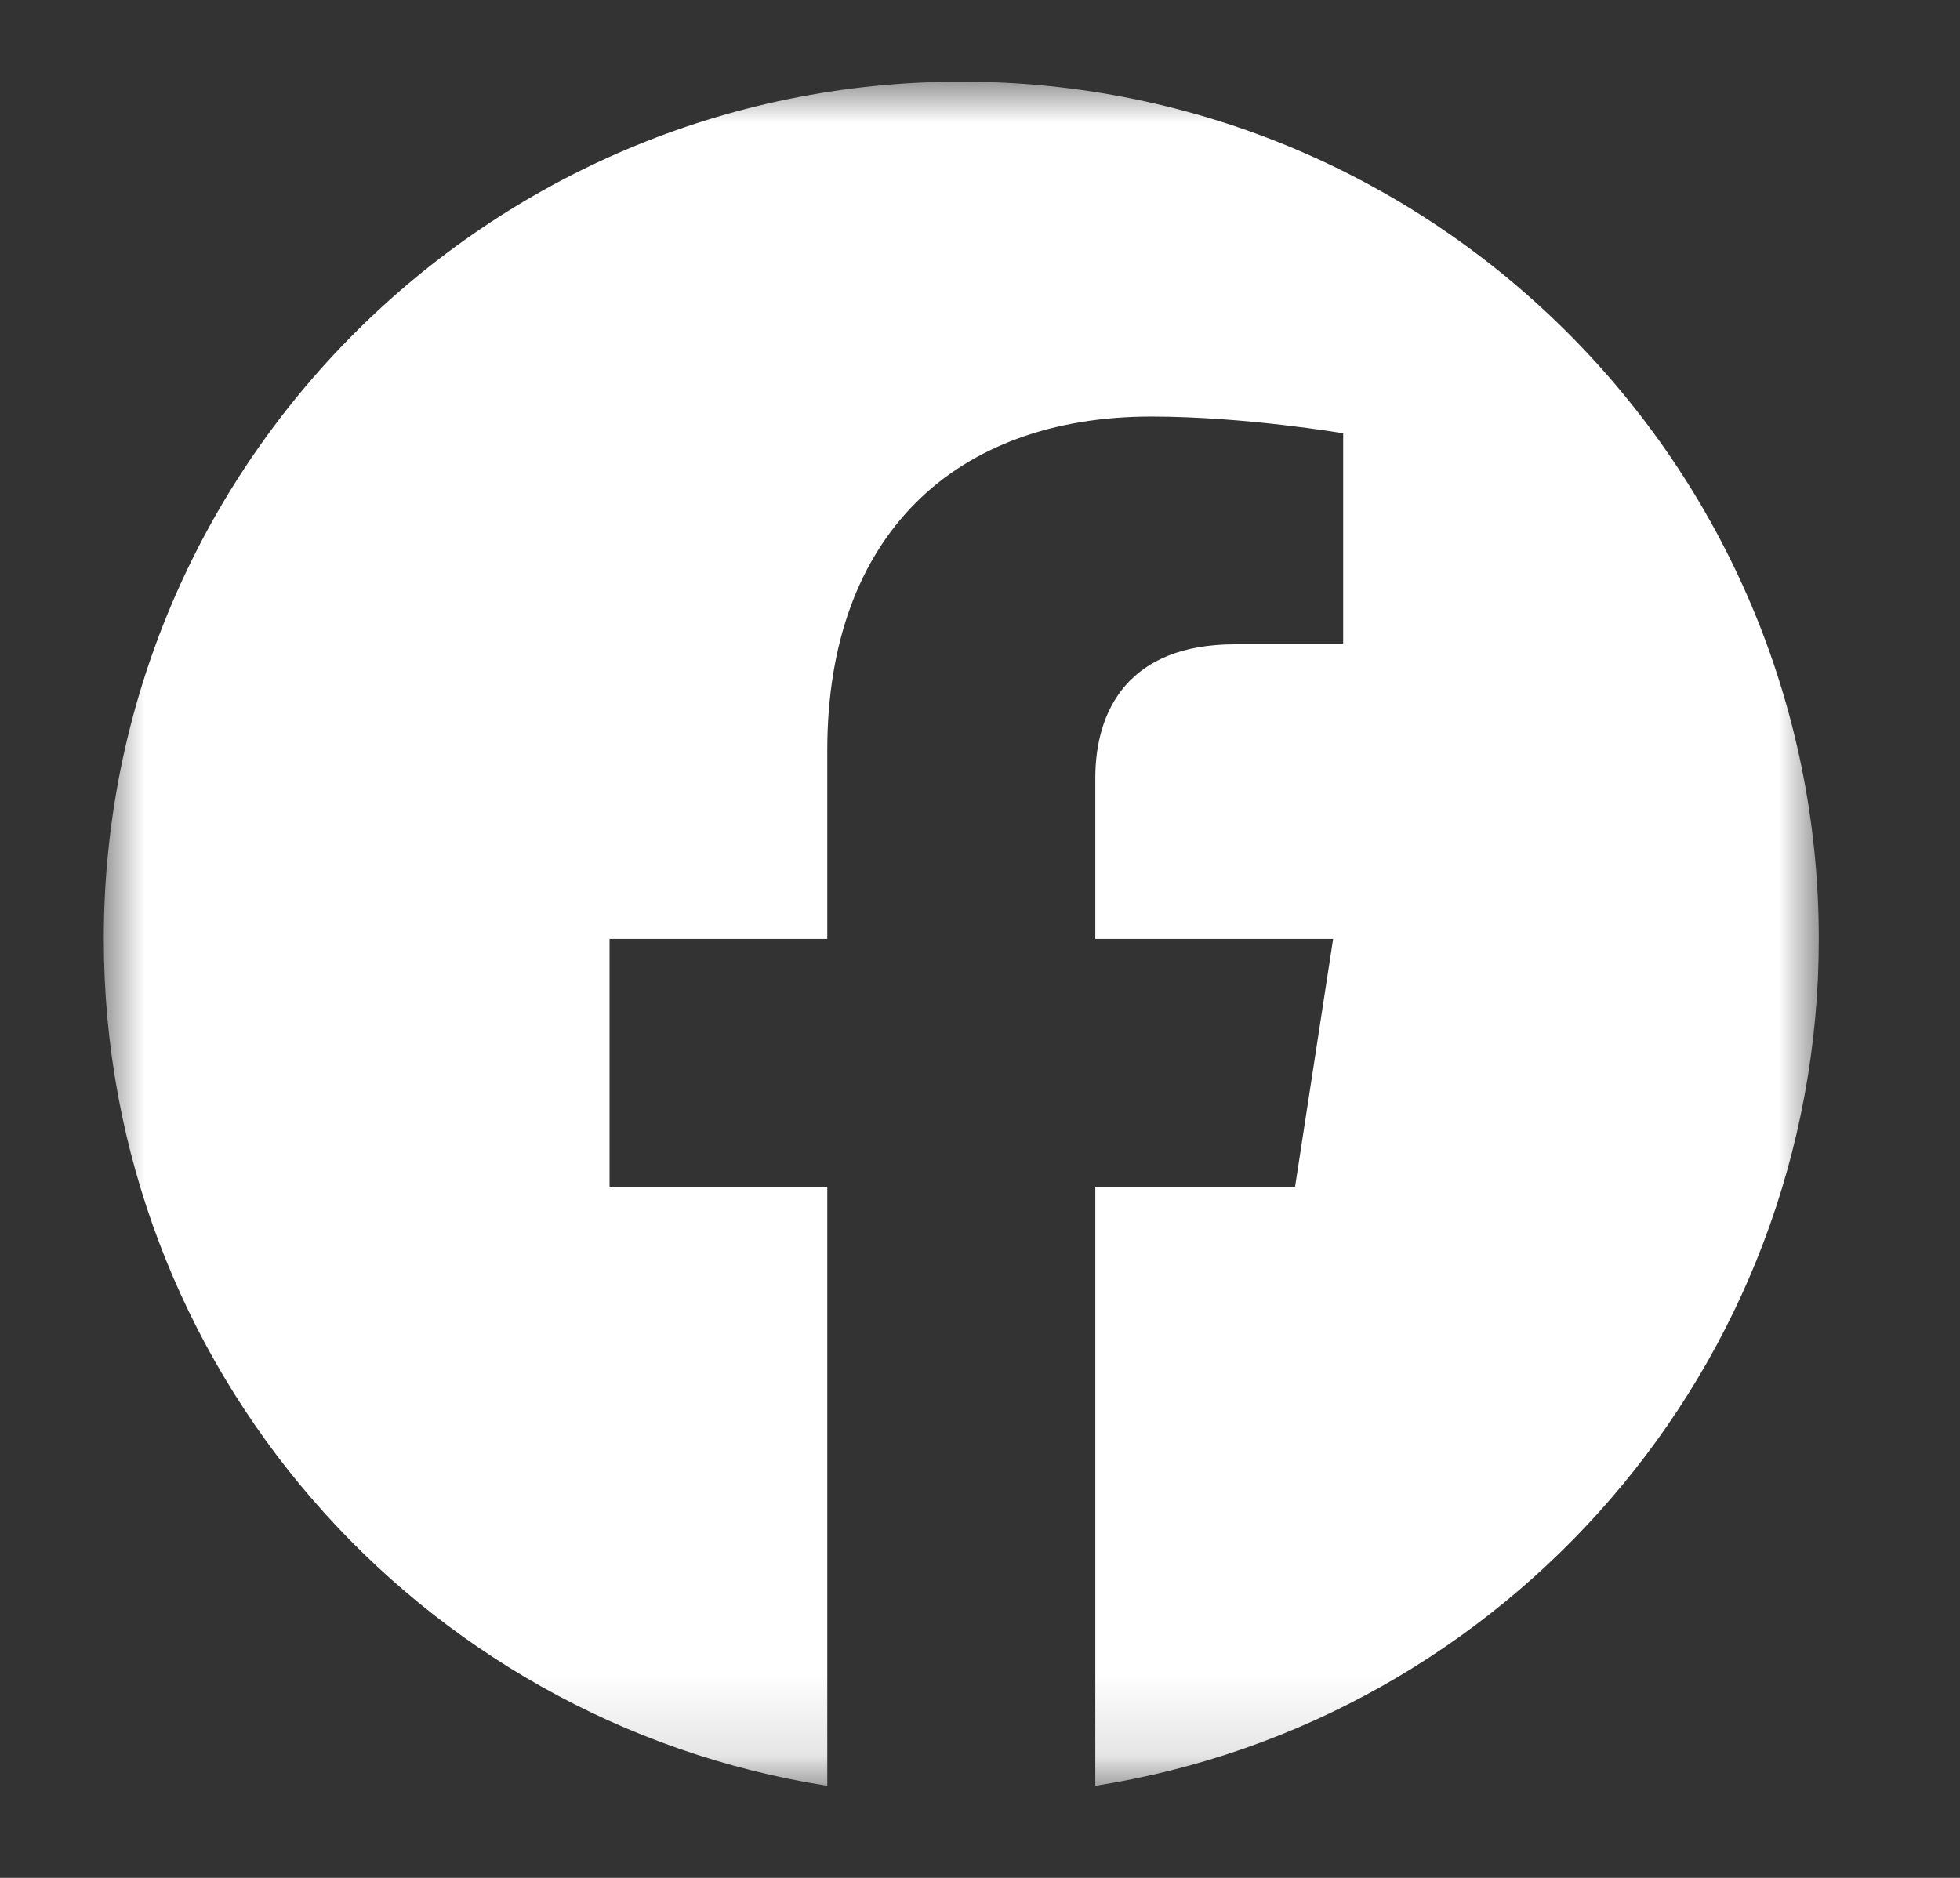 <?xml version="1.0" encoding="UTF-8"?>
<svg width="24px" height="23px" viewBox="0 0 24 23" version="1.1" xmlns="http://www.w3.org/2000/svg" xmlns:xlink="http://www.w3.org/1999/xlink">
    <rect x="0" y="0" width="24" height="23" fill="#333333" stroke="none"/>
    <!-- Generator: Sketch 61 (89581) - https://sketch.com -->
    <title>ico-facebook-white</title>
    <desc>Created with Sketch.</desc>
    <defs>
        <polygon id="path-1" points="0.001 0.001 21 0.001 21 20.872 0.001 20.872"></polygon>
    </defs>
    <g id="Symbols" stroke="none" stroke-width="1" fill="none" fill-rule="evenodd">
        <g id="f_logo_RGB-Black_1024" transform="translate(1.271, 1)">
            <g id="Group-3">
                <mask id="mask-2" fill="white">
                    <use xlink:href="#path-1"></use>
                </mask>
                <g id="Clip-2"></g>
                <path d="M21,10.5 C21,4.701 16.299,0 10.5,0 C4.701,0 0,4.701 0,10.5 C0,15.741 3.84,20.085 8.859,20.872 L8.859,13.535 L6.193,13.535 L6.193,10.5 L8.859,10.5 L8.859,8.187 C8.859,5.555 10.427,4.102 12.825,4.102 C13.974,4.102 15.176,4.307 15.176,4.307 L15.176,6.891 L13.852,6.891 C12.547,6.891 12.141,7.7 12.141,8.53 L12.141,10.5 L15.053,10.5 L14.587,13.535 L12.141,13.535 L12.141,20.872 C17.16,20.085 21,15.741 21,10.5" id="Fill-1" fill="#FFFFFF" mask="url(#mask-2)"></path>
            </g>
        </g>
    </g>
</svg>